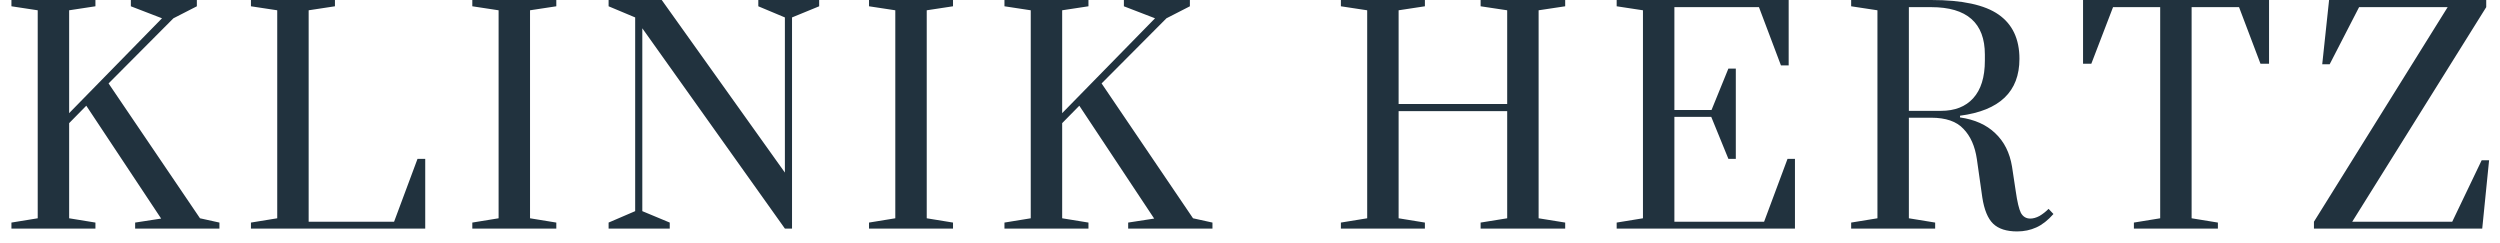 <svg width="175" height="17" viewBox="0 0 175 17" fill="none" xmlns="http://www.w3.org/2000/svg">
<path d="M0.8 16V15.58L2.64 15.28V0.72L0.8 0.44V-2.38419e-07H6.68V0.44L4.84 0.72V7.92L11.34 1.28L9.16 0.44V-2.38419e-07H13.78V0.44L12.14 1.28L7.6 5.84L14 15.28L15.36 15.58V16H9.46V15.58L11.28 15.3L6.04 7.4L4.84 8.62V15.28L6.68 15.58V16H0.8ZM17.566 16V15.58L19.406 15.28V0.72L17.566 0.44V-2.38419e-07H23.446V0.44L21.606 0.72V15.52H27.586L29.226 11.12H29.766V16H17.566ZM33.062 16V15.58L34.902 15.28V0.72L33.062 0.44V-2.38419e-07H38.942V0.44L37.102 0.72V15.28L38.942 15.58V16H33.062ZM42.602 16V15.58L44.462 14.78V1.22L42.602 0.44V-2.38419e-07H46.322L54.942 12.08V1.22L53.082 0.44V-2.38419e-07H57.342V0.44L55.442 1.22V16H54.942L44.962 1.98V14.78L46.882 15.58V16H42.602ZM60.831 16V15.58L62.671 15.28V0.72L60.831 0.44V-2.38419e-07H66.711V0.44L64.871 0.72V15.28L66.711 15.58V16H60.831ZM70.312 16V15.58L72.152 15.28V0.72L70.312 0.44V-2.38419e-07H76.192V0.44L74.352 0.72V7.92L80.852 1.28L78.672 0.44V-2.38419e-07H83.292V0.44L81.652 1.28L77.112 5.84L83.512 15.28L84.872 15.58V16H78.972V15.58L80.792 15.3L75.552 7.4L74.352 8.62V15.28L76.192 15.58V16H70.312ZM93.862 16V15.58L95.703 15.28V0.72L93.862 0.44V-2.38419e-07H99.743V0.44L97.903 0.72V7.28H105.503V0.72L103.643 0.44V-2.38419e-07H109.563V0.44L107.703 0.72V15.28L109.563 15.58V16H103.643V15.58L105.503 15.28V7.78H97.903V15.28L99.743 15.58V16H93.862ZM113.167 16V15.58L115.007 15.28V0.72L113.167 0.44V-2.38419e-07H125.207V4.58H124.667L123.127 0.5H117.207V7.7H119.807L120.987 4.8H121.507V11.12H120.987L119.787 8.18H117.207V15.52H123.487L125.127 11.12H125.647V16H113.167ZM141.201 16.2C140.455 16.2 139.895 16.02 139.521 15.66C139.148 15.3 138.895 14.687 138.761 13.82L138.381 11.14C138.248 10.233 137.935 9.527 137.441 9.02C136.961 8.5 136.208 8.24 135.181 8.24H133.621V15.28L135.461 15.58V16H129.581V15.58L131.421 15.28V0.72L129.581 0.44V-2.38419e-07H135.181C137.355 -2.38419e-07 138.928 0.34 139.901 1.02C140.875 1.7 141.361 2.733 141.361 4.12C141.361 6.413 139.975 7.74 137.201 8.1V8.22C138.228 8.367 139.048 8.733 139.661 9.32C140.288 9.907 140.681 10.687 140.841 11.66L141.101 13.38C141.208 14.127 141.328 14.633 141.461 14.9C141.608 15.167 141.828 15.3 142.121 15.3C142.321 15.3 142.535 15.24 142.761 15.12C142.988 14.987 143.201 14.82 143.401 14.62L143.741 14.98C143.355 15.42 142.955 15.733 142.541 15.92C142.128 16.107 141.681 16.2 141.201 16.2ZM135.861 7.76C136.835 7.76 137.588 7.467 138.121 6.88C138.668 6.28 138.941 5.4 138.941 4.24V3.82C138.941 1.607 137.688 0.5 135.181 0.5H133.621V7.76H135.861ZM149.373 16V15.58L151.213 15.28V0.5H147.913L146.393 4.46H145.813V-2.38419e-07H158.833V4.46H158.233L156.733 0.5H153.413V15.28L155.253 15.58V16H149.373ZM161.976 16V15.52L171.336 0.5H165.136L163.076 4.5H162.556L163.036 -2.38419e-07H174.036V0.5L164.656 15.52H171.656L173.716 11.22H174.236L173.756 16H161.976Z" fill="#21323E"/>
</svg>
